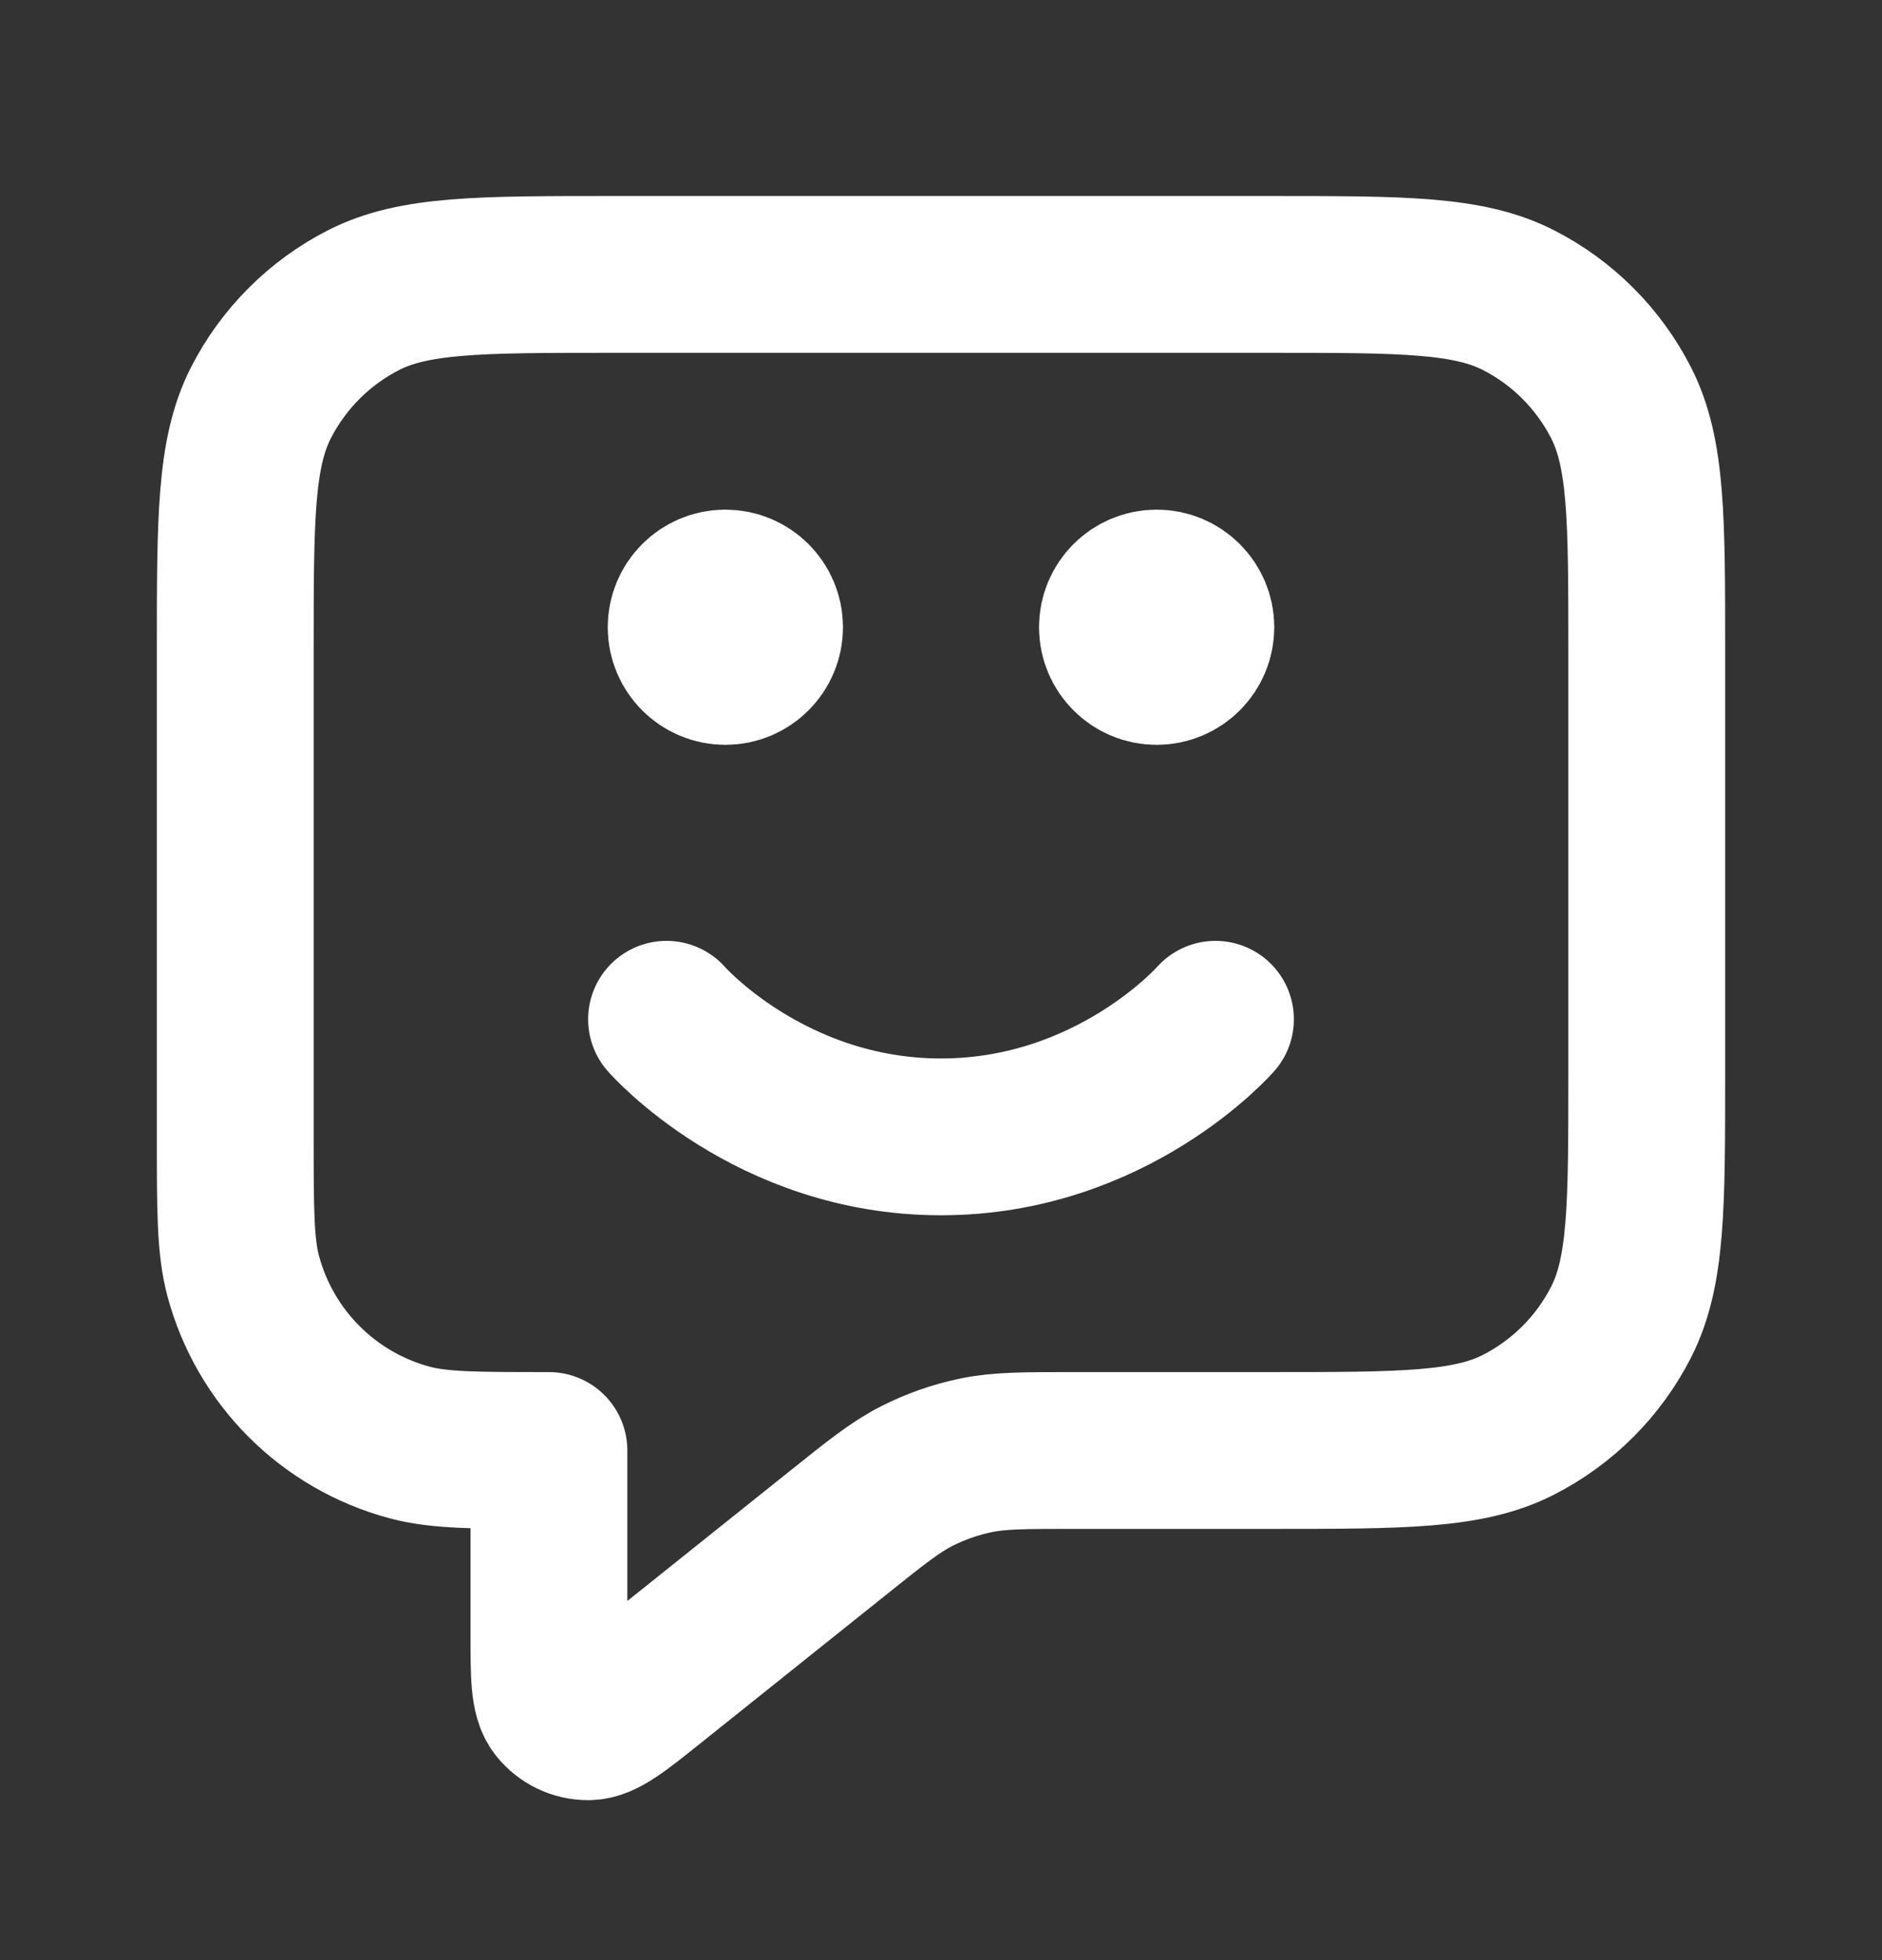 <svg width="24" height="25" viewBox="0 0 24 25" fill="none" xmlns="http://www.w3.org/2000/svg">
<rect x="0" y="0" width="24" height="25" fill="#333333" stroke="none"/>
<path d="M8.5 13C8.5 13 9.812 14.5 12 14.5C14.188 14.5 15.5 13 15.5 13M14.75 8H14.76M9.25 8H9.26M7 18.5V20.835C7 21.368 7 21.635 7.109 21.772C7.204 21.891 7.348 21.96 7.501 21.96C7.676 21.959 7.884 21.793 8.3 21.46L10.685 19.552C11.172 19.162 11.416 18.967 11.688 18.828C11.928 18.706 12.184 18.616 12.449 18.561C12.748 18.5 13.06 18.5 13.684 18.5H16.2C17.88 18.5 18.72 18.5 19.362 18.173C19.927 17.885 20.385 17.427 20.673 16.862C21 16.22 21 15.38 21 13.7V8.3C21 6.62 21 5.78 20.673 5.138C20.385 4.574 19.927 4.115 19.362 3.827C18.72 3.5 17.88 3.5 16.2 3.5H7.8C6.12 3.5 5.28 3.5 4.638 3.827C4.074 4.115 3.615 4.574 3.327 5.138C3 5.78 3 6.62 3 8.3V14.5C3 15.43 3 15.895 3.102 16.276C3.38 17.312 4.188 18.12 5.224 18.398C5.605 18.5 6.07 18.5 7 18.5ZM15.25 8C15.25 8.276 15.026 8.5 14.75 8.5C14.474 8.5 14.25 8.276 14.25 8C14.25 7.724 14.474 7.5 14.75 7.5C15.026 7.5 15.25 7.724 15.25 8ZM9.75 8C9.75 8.276 9.526 8.5 9.25 8.5C8.974 8.5 8.75 8.276 8.75 8C8.75 7.724 8.974 7.5 9.25 7.5C9.526 7.5 9.75 7.724 9.75 8Z" stroke="white" stroke-width="2" stroke-linecap="round" stroke-linejoin="round"/>
</svg>
